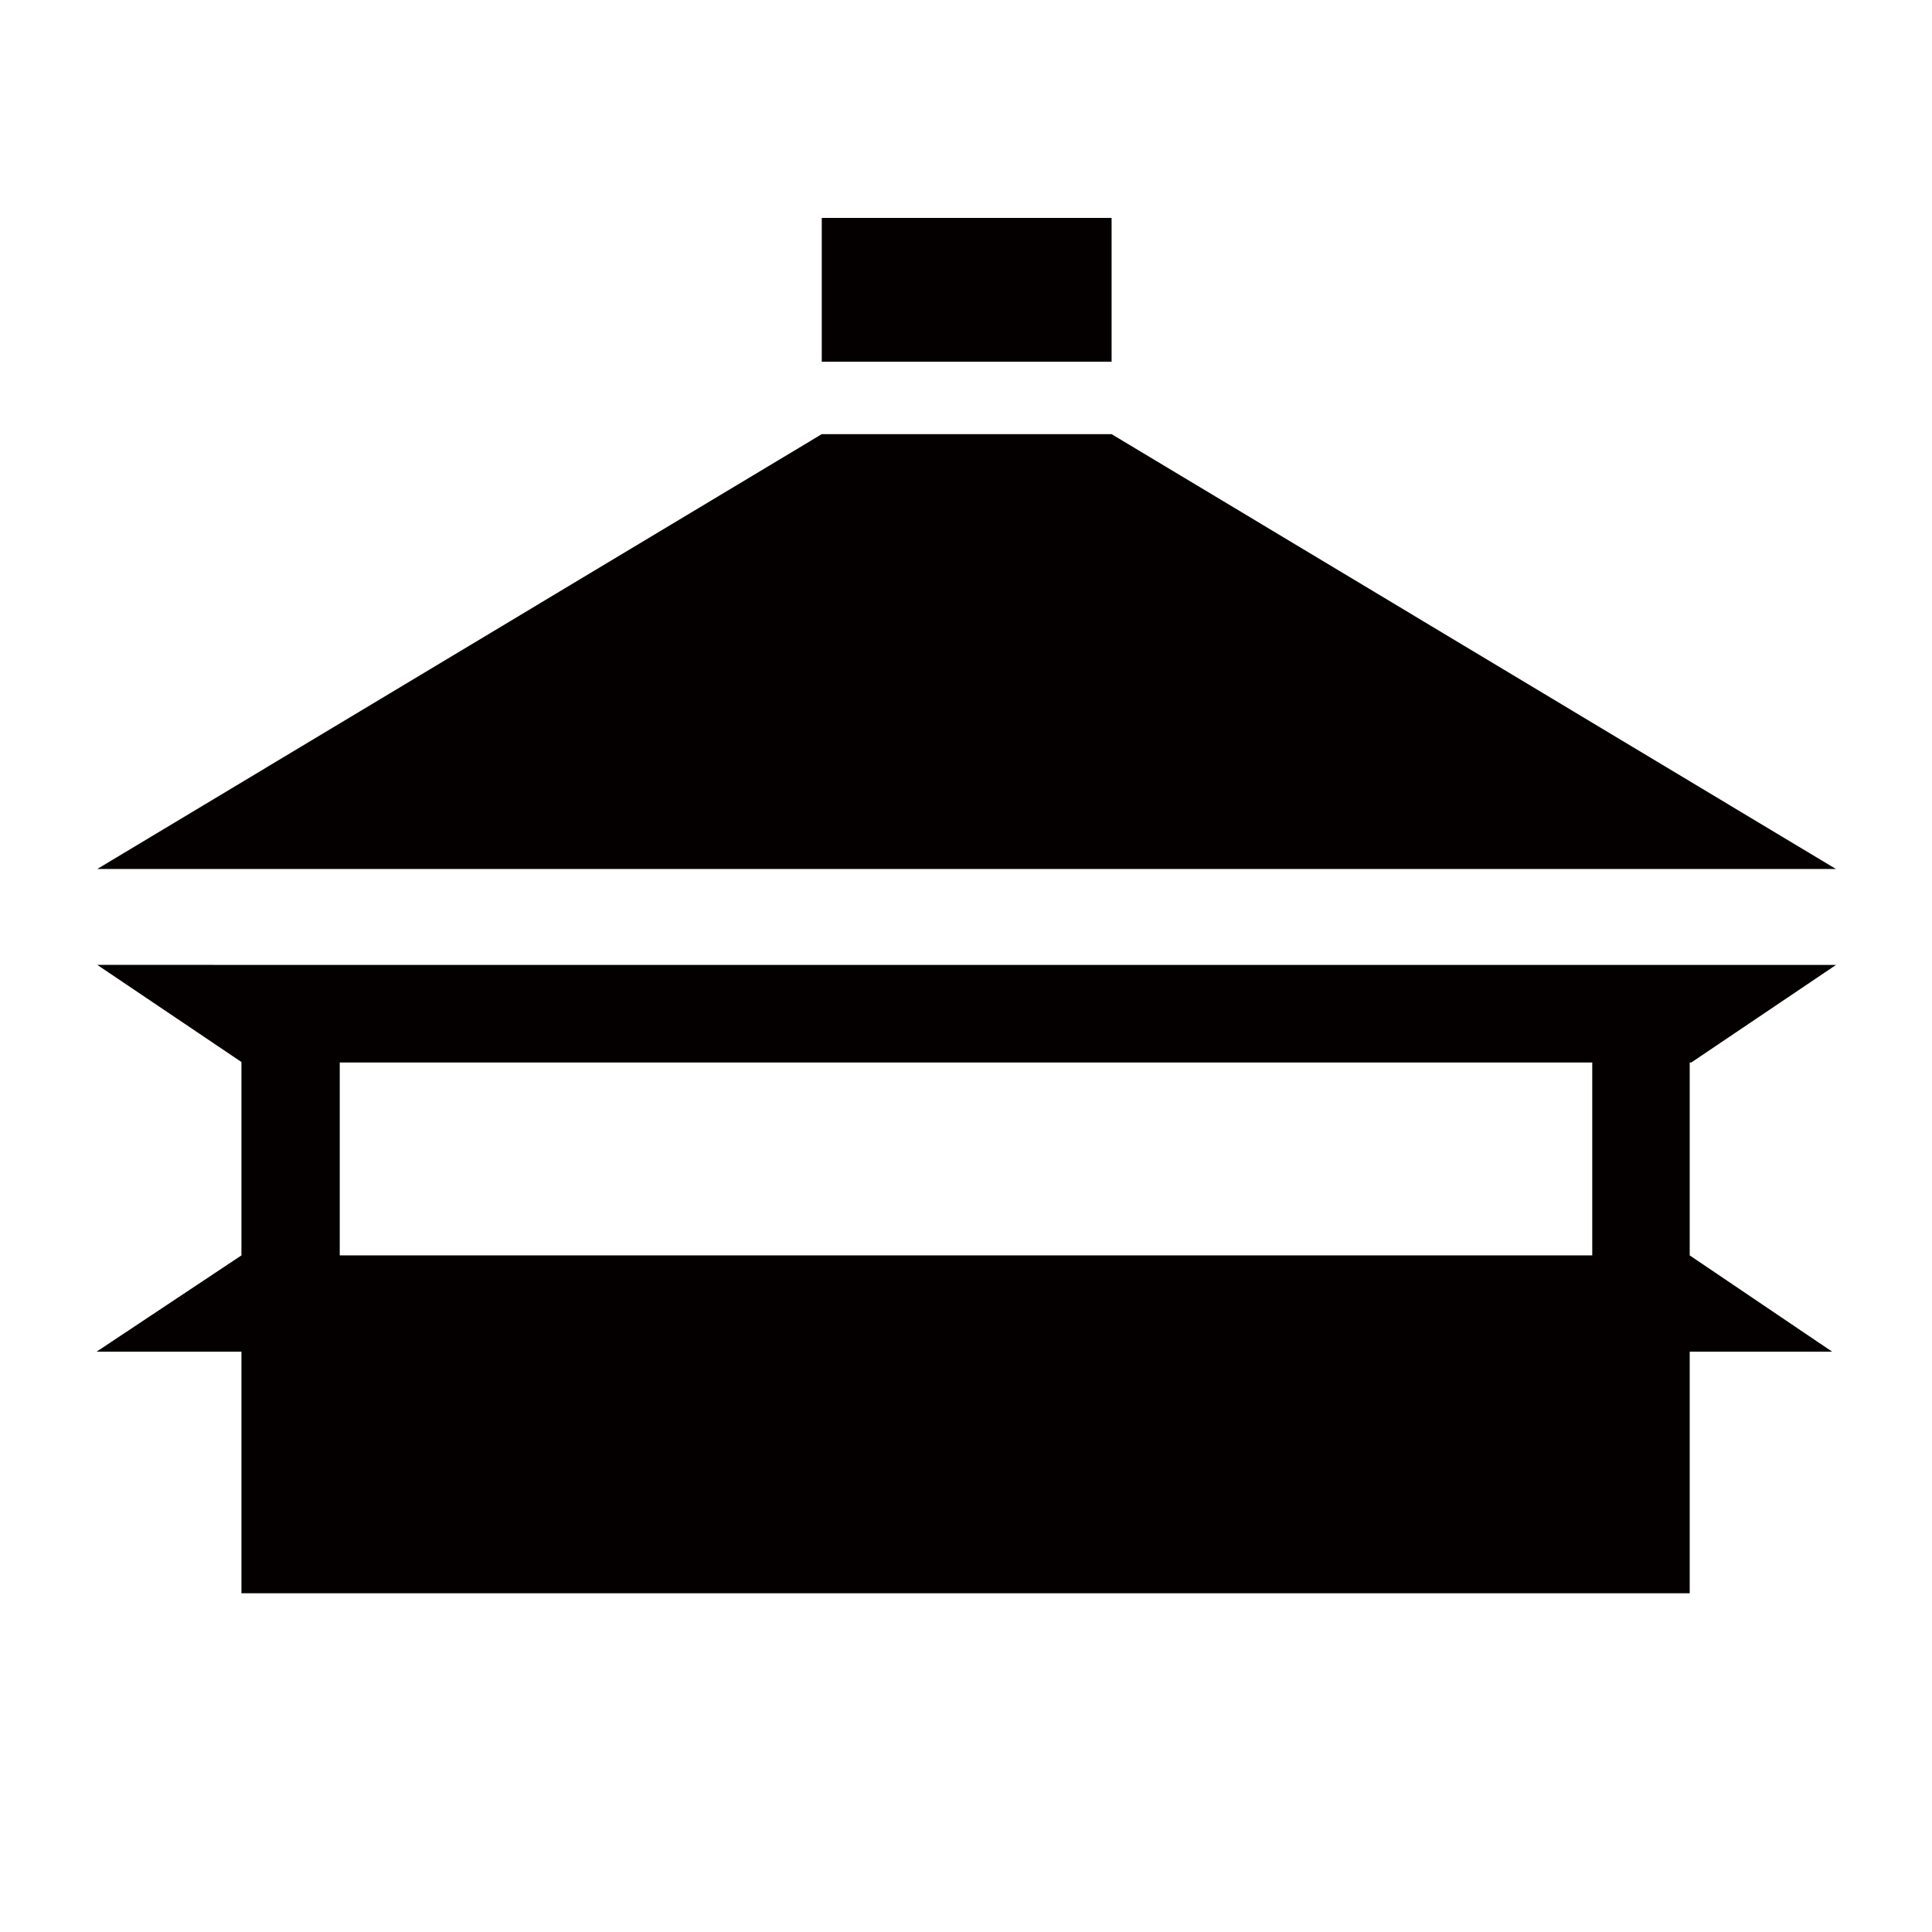 <?xml version="1.0" encoding="UTF-8"?>
<svg xmlns="http://www.w3.org/2000/svg" baseProfile="tiny" version="1.2" viewBox="0 0 113.39 113.39">
  <!-- Generator: Adobe Illustrator 28.7.4, SVG Export Plug-In . SVG Version: 1.2.0 Build 166)  -->
  <g>
    <g id="_レイヤー_1" data-name="レイヤー_1">
      <g id="_編集モード" data-name="編集モード">
        <polygon points="65.24 25.48 48.23 25.48 5.71 51 107.75 51 65.24 25.48" fill="#040000"/>
        <rect x="48.23" y="12.79" width="17.01" height="8.44" fill="#040000"/>
        <path d="M99.26,62.36l8.5-5.73H5.71l8.46,5.7v11.35h0l-8.5,5.65h8.5v14.18h85v-14.18h8.36l-8.36-5.65h0v-11.32h.09ZM93.45,73.68H19.94v-11.32h73.51v11.32Z" fill="#040000"/>
      </g>
    </g>
  </g>
</svg>